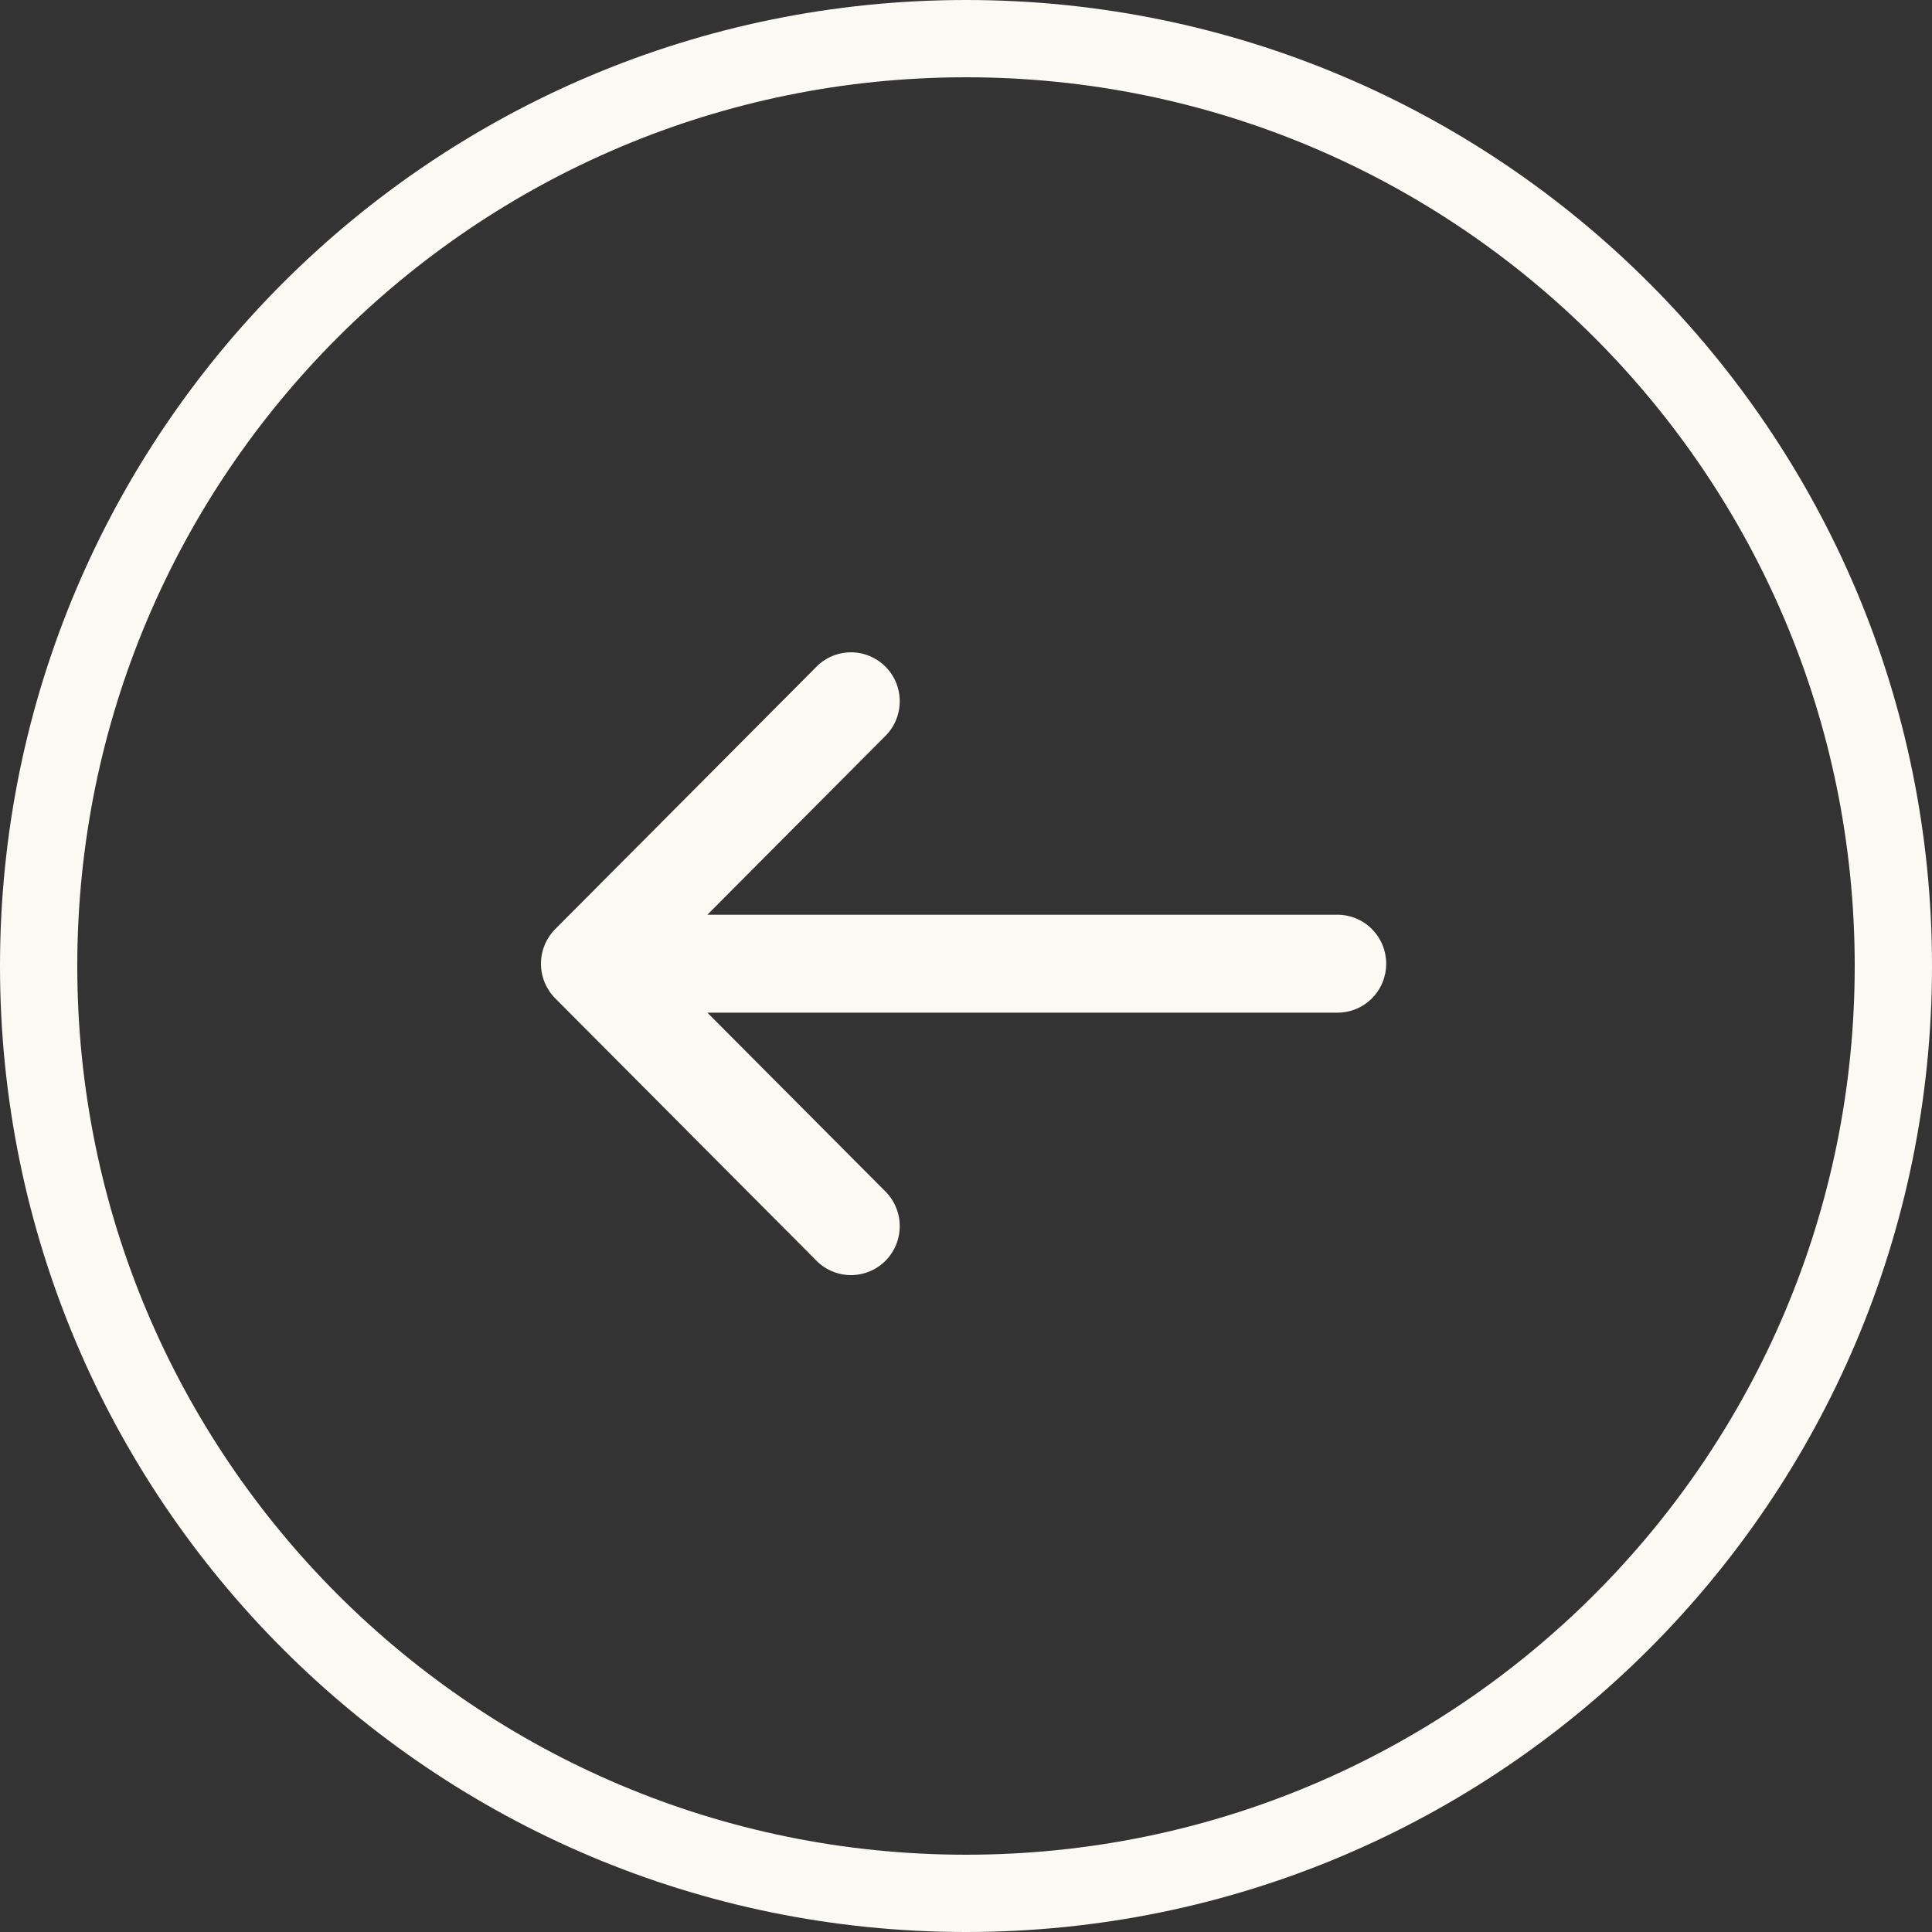 <?xml version="1.0" encoding="UTF-8"?> <svg xmlns="http://www.w3.org/2000/svg" width="50" height="50" viewBox="0 0 50 50" fill="none"><rect x="0" y="0" width="50" height="50" fill="#333333" stroke="none"/><path fill-rule="evenodd" clip-rule="evenodd" d="M25 2C12.297 2 2 12.297 2 25C2 37.703 12.297 48 25 48C37.703 48 48 37.703 48 25C48 12.297 37.703 2 25 2ZM25 1.62913e-06C11.193 4.22071e-07 7.20732e-06 11.193 6.00027e-06 25C4.79321e-06 38.807 11.193 50 25 50C38.807 50 50 38.807 50 25C50 11.193 38.807 2.83618e-06 25 1.62913e-06Z" fill="#FAF9F4"></path><path d="M22.884 30.805C23.008 30.921 23.107 31.061 23.176 31.217C23.245 31.372 23.282 31.54 23.285 31.71C23.288 31.88 23.257 32.049 23.194 32.207C23.13 32.365 23.036 32.508 22.916 32.629C22.796 32.749 22.653 32.844 22.496 32.908C22.339 32.971 22.171 33.003 22.001 33C21.832 32.997 21.665 32.96 21.51 32.89C21.355 32.821 21.216 32.721 21.1 32.597L14.369 25.837C14.133 25.599 14 25.277 14 24.941C14 24.605 14.133 24.283 14.369 24.045L21.1 17.285C21.216 17.16 21.355 17.061 21.51 16.991C21.665 16.922 21.832 16.885 22.001 16.882C22.171 16.879 22.339 16.91 22.496 16.974C22.653 17.038 22.796 17.133 22.916 17.253C23.036 17.373 23.13 17.517 23.194 17.674C23.257 17.832 23.288 18.001 23.285 18.172C23.282 18.342 23.245 18.509 23.176 18.665C23.107 18.82 23.008 18.96 22.884 19.076L18.307 23.673L34.613 23.673C34.948 23.673 35.269 23.807 35.505 24.044C35.742 24.282 35.875 24.605 35.875 24.941C35.875 25.277 35.742 25.599 35.505 25.837C35.269 26.075 34.948 26.208 34.613 26.208L18.307 26.208L22.884 30.805Z" fill="#FAF9F4"></path></svg> 